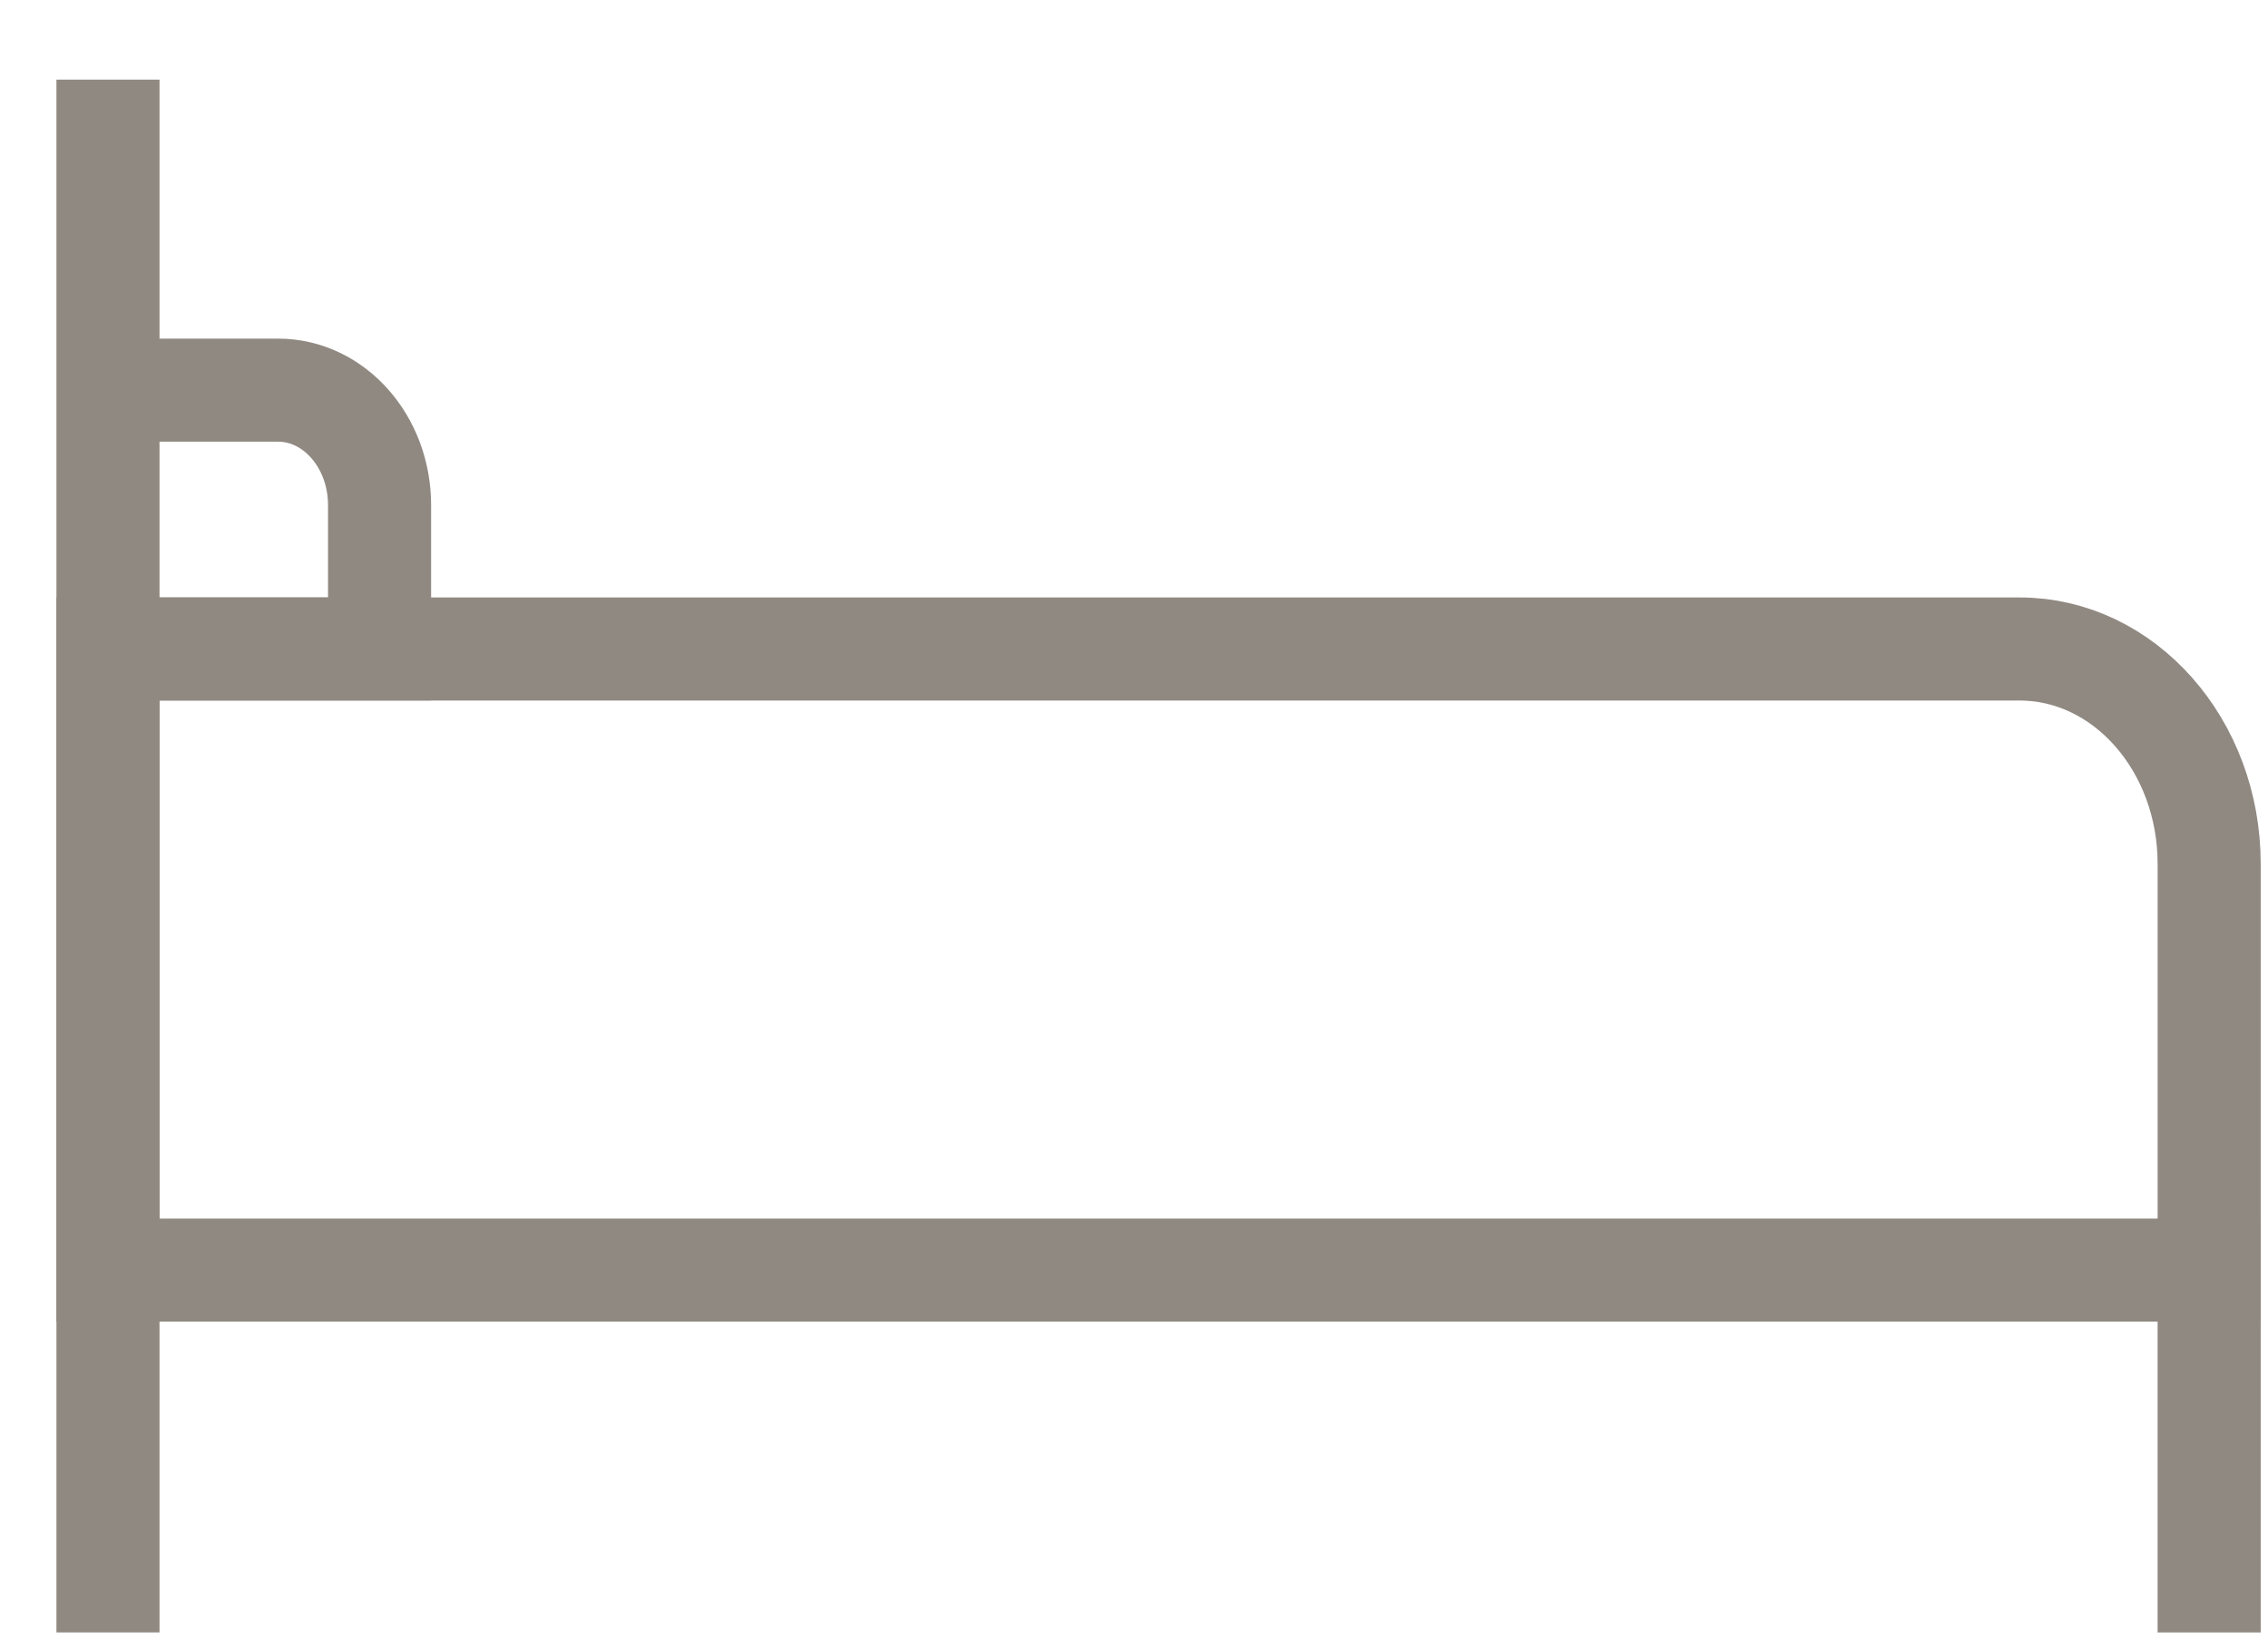 <!-- Generated by IcoMoon.io -->
<svg version="1.1" xmlns="http://www.w3.org/2000/svg" width="1408" height="1024" viewBox="0 0 1408 1024">
<title></title>
<g id="icomoon-ignore">
</g>
<path fill="none" stroke-linejoin="miter" stroke-linecap="butt" stroke-miterlimit="10" stroke-width="64" stroke="#908982" d="M1371.475 788.634h-1304.444v-385.665h1186.703c65.024 0 117.741 59.743 117.741 133.441v252.224z"></path>
<path fill="none" stroke-linejoin="miter" stroke-linecap="butt" stroke-miterlimit="10" stroke-width="64" stroke="#908982" d="M67.031 49.438v964.162"></path>
<path fill="none" stroke-linejoin="miter" stroke-linecap="butt" stroke-miterlimit="10" stroke-width="64" stroke="#908982" d="M1371.469 756.499v257.114"></path>
<path fill="none" stroke-linejoin="miter" stroke-linecap="butt" stroke-miterlimit="10" stroke-width="64" stroke="#908982" d="M94.625 242.25h77.983c34.815 0 63.037 31.986 63.037 71.443v89.251h-138.232"></path>
</svg>
